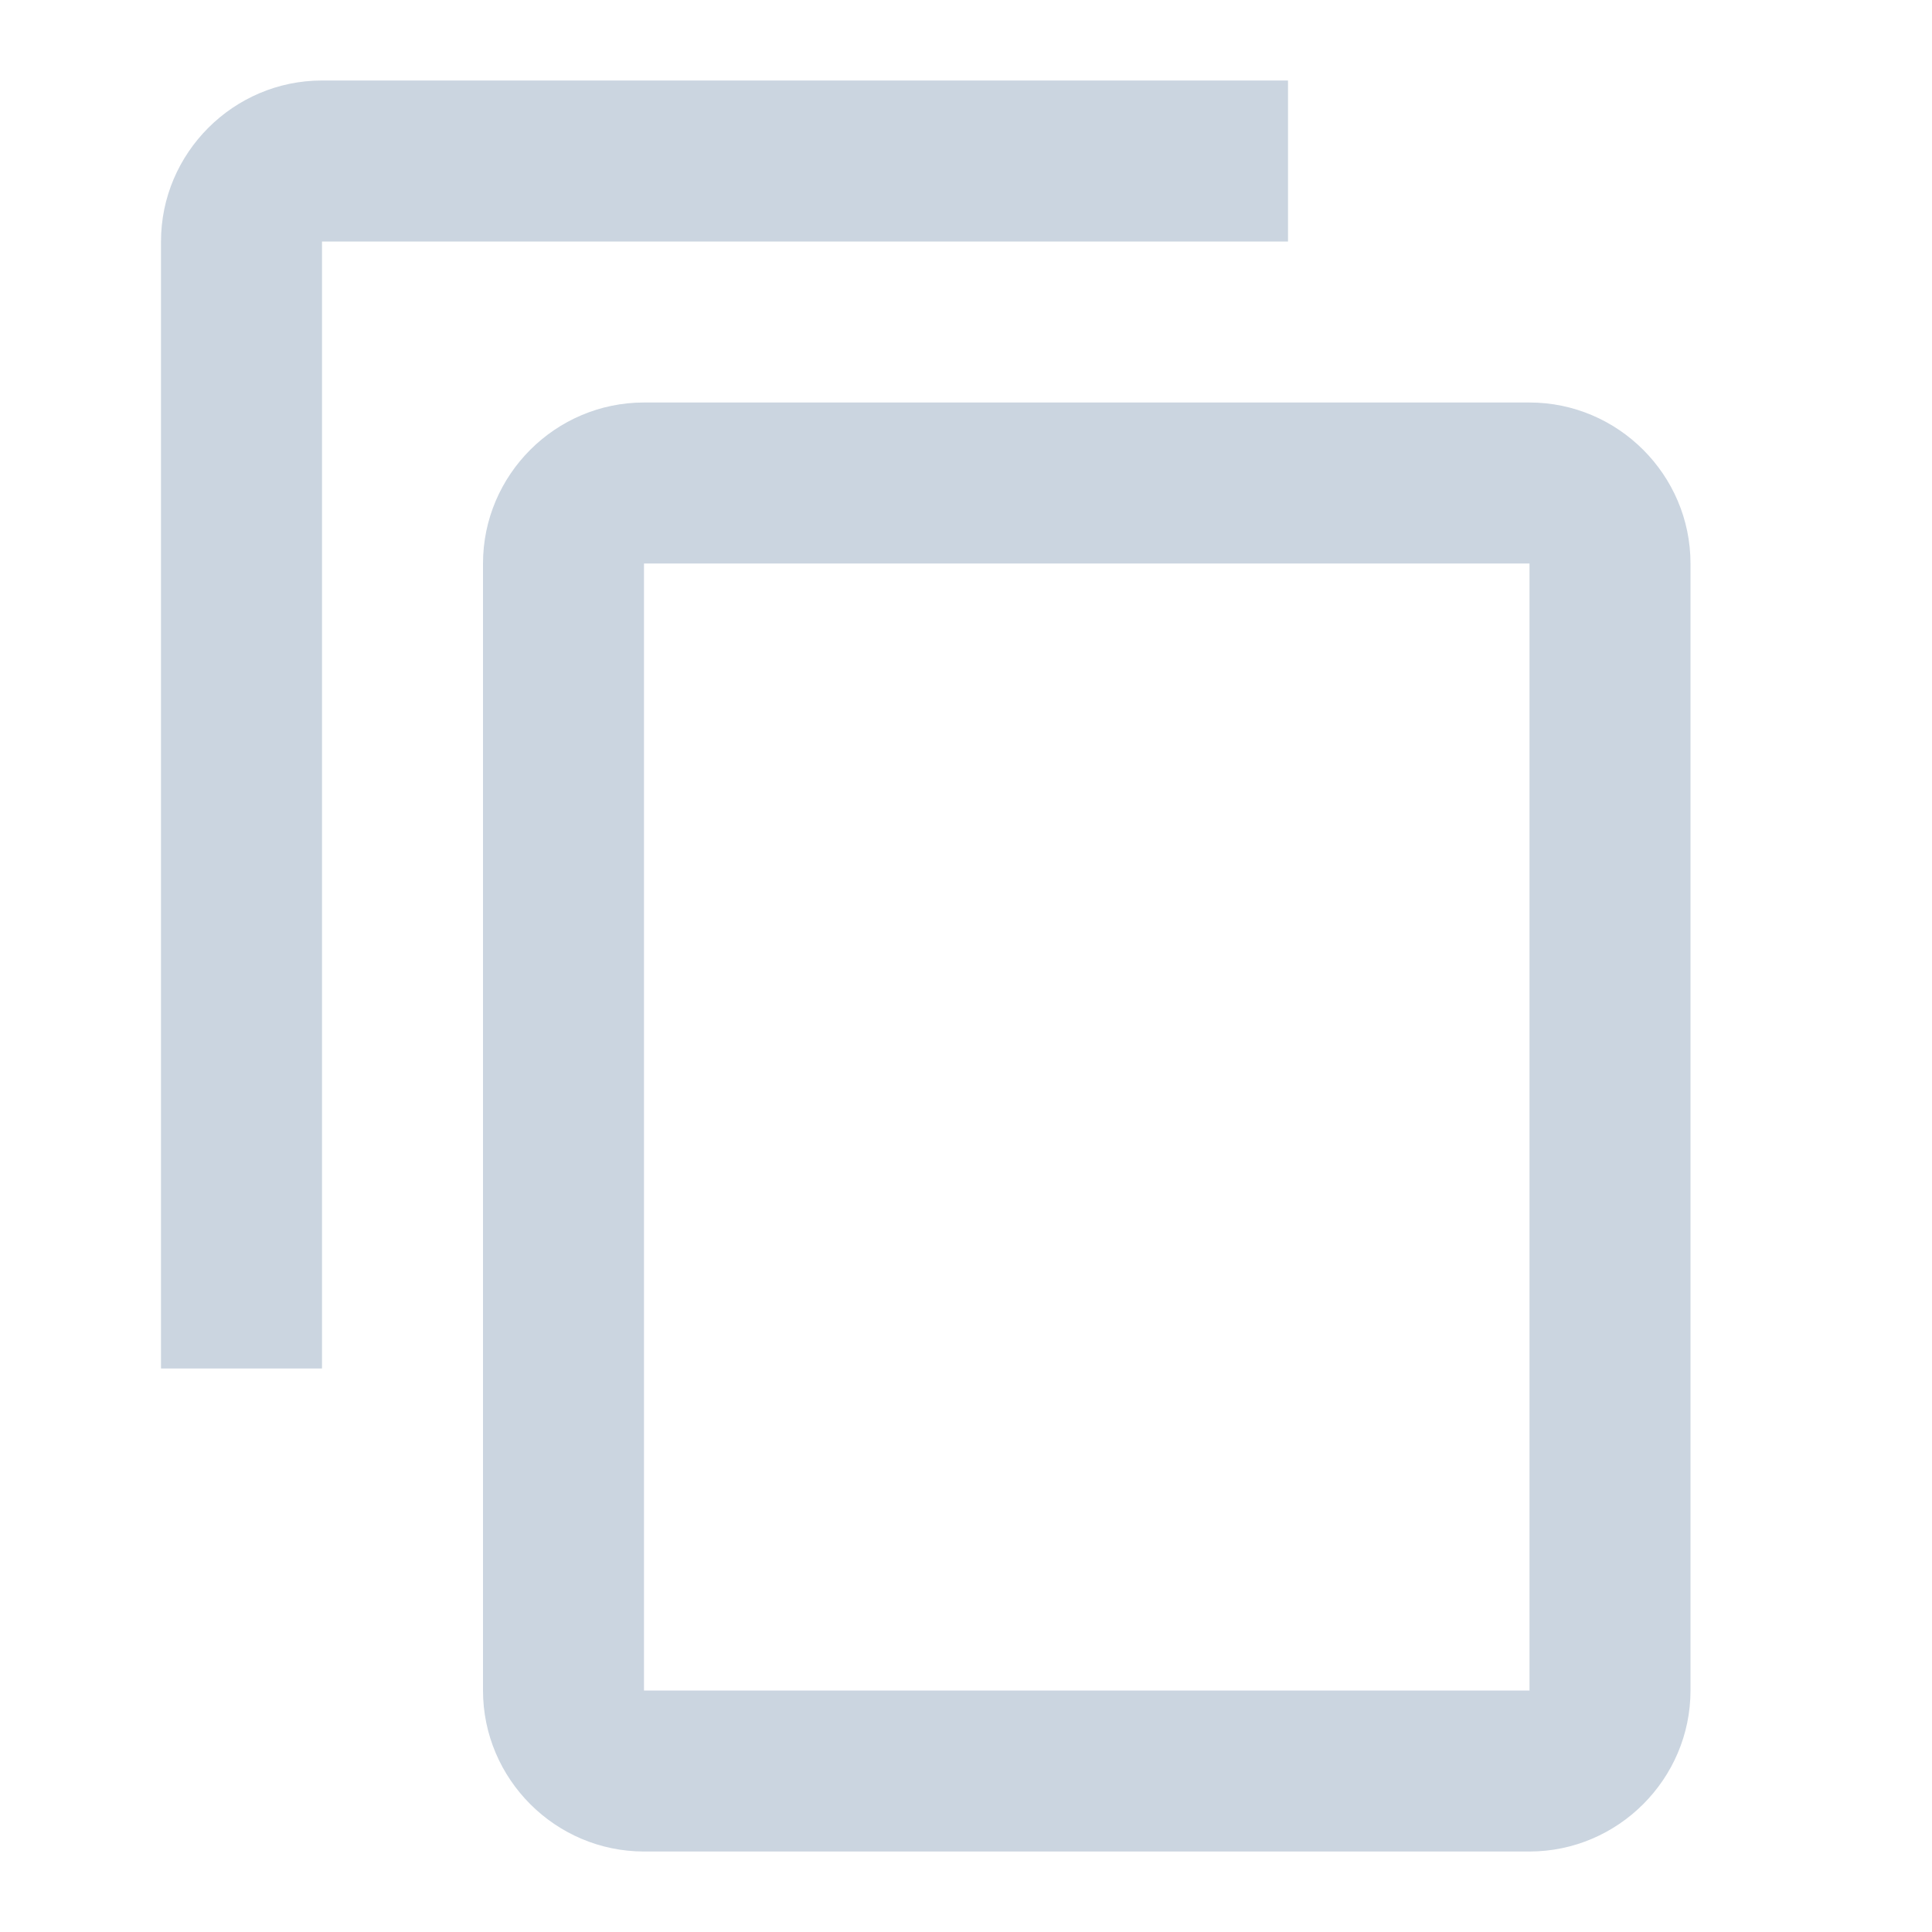 <svg width="21" height="21" viewBox="0 0 21 21" fill="none" xmlns="http://www.w3.org/2000/svg">
<path d="M14 0.875H3.5C2.538 0.875 1.75 1.663 1.75 2.625V14.875H3.5V2.625H14V0.875ZM16.625 4.375H7C6.037 4.375 5.25 5.162 5.25 6.125V18.375C5.25 19.337 6.037 20.125 7 20.125H16.625C17.587 20.125 18.375 19.337 18.375 18.375V6.125C18.375 5.162 17.587 4.375 16.625 4.375ZM16.625 18.375H7V6.125H16.625V18.375Z" fill="#CBD5E0"/>
</svg>
